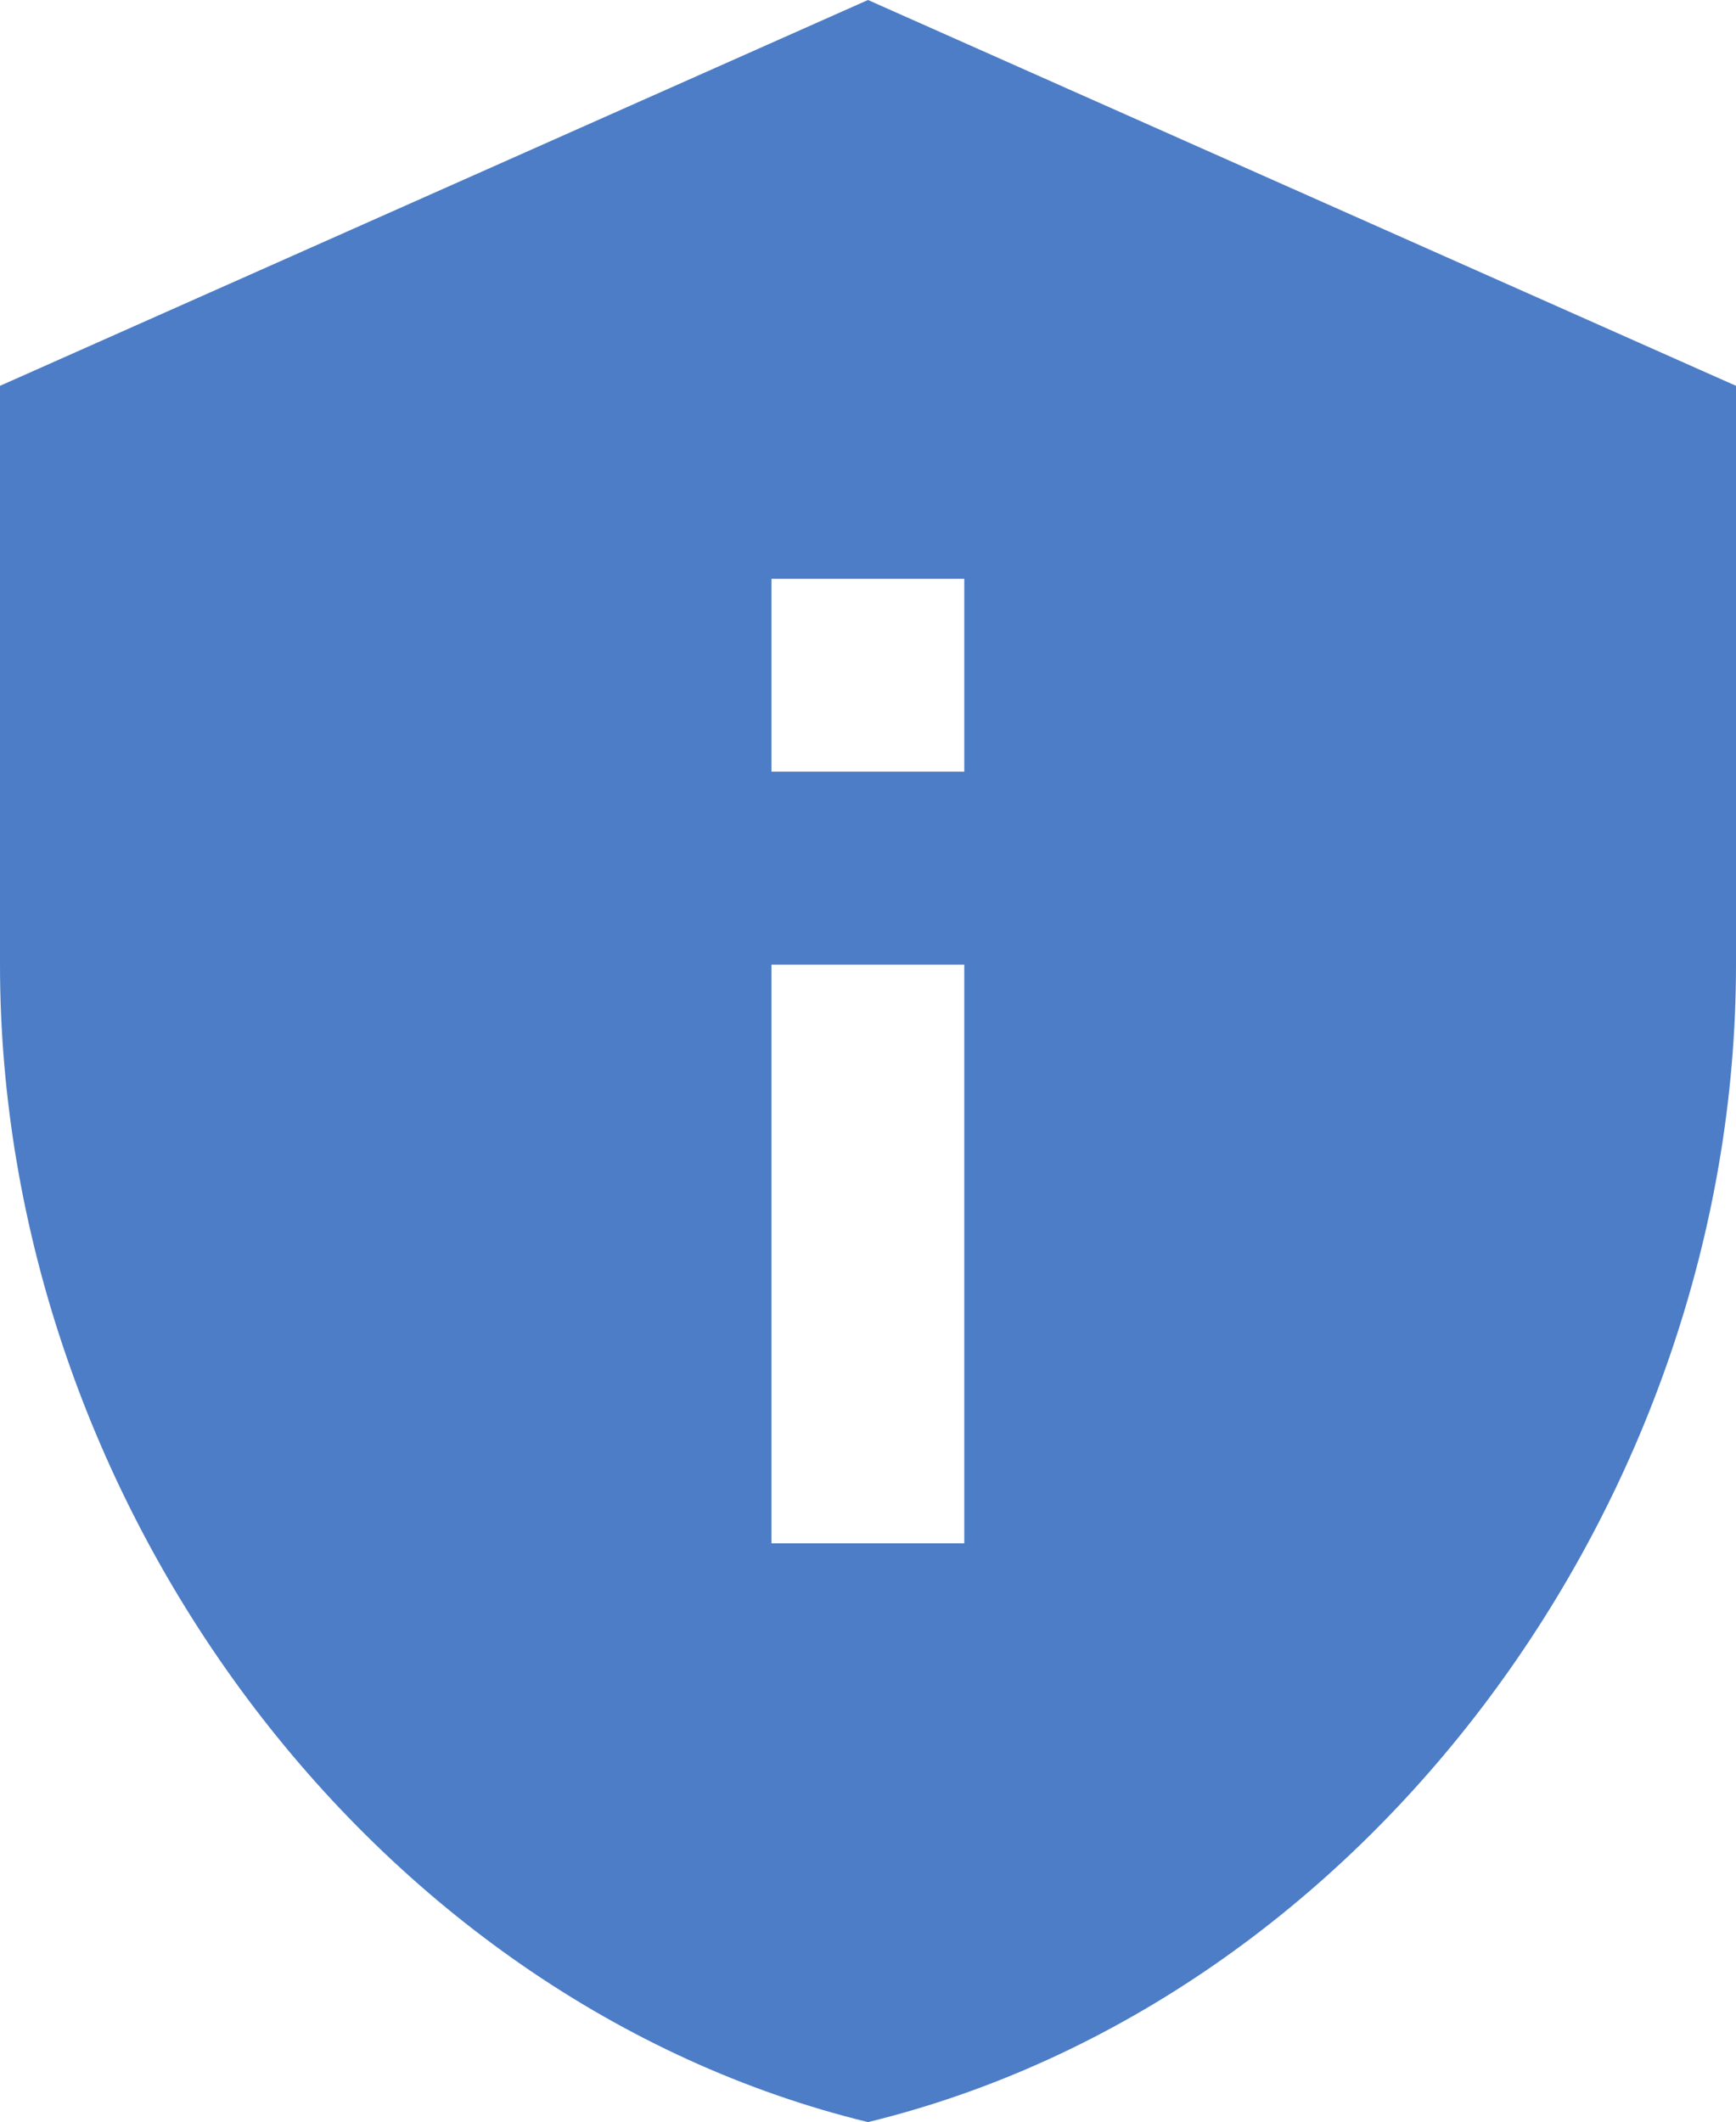 <svg xmlns="http://www.w3.org/2000/svg" width="24.754" height="30.254" viewBox="0 0 24.754 30.254">
  <path id="パス_5627" data-name="パス 5627" d="M15.377,1,3,6.5v8.251c0,7.632,5.281,14.77,12.377,16.5,7.1-1.733,12.377-8.87,12.377-16.5V6.5L15.377,1ZM14,9.251h2.75V12H14Zm0,5.5h2.75V23H14Z" transform="translate(-3 -1)" fill="#4c7dc6"/>
</svg>

